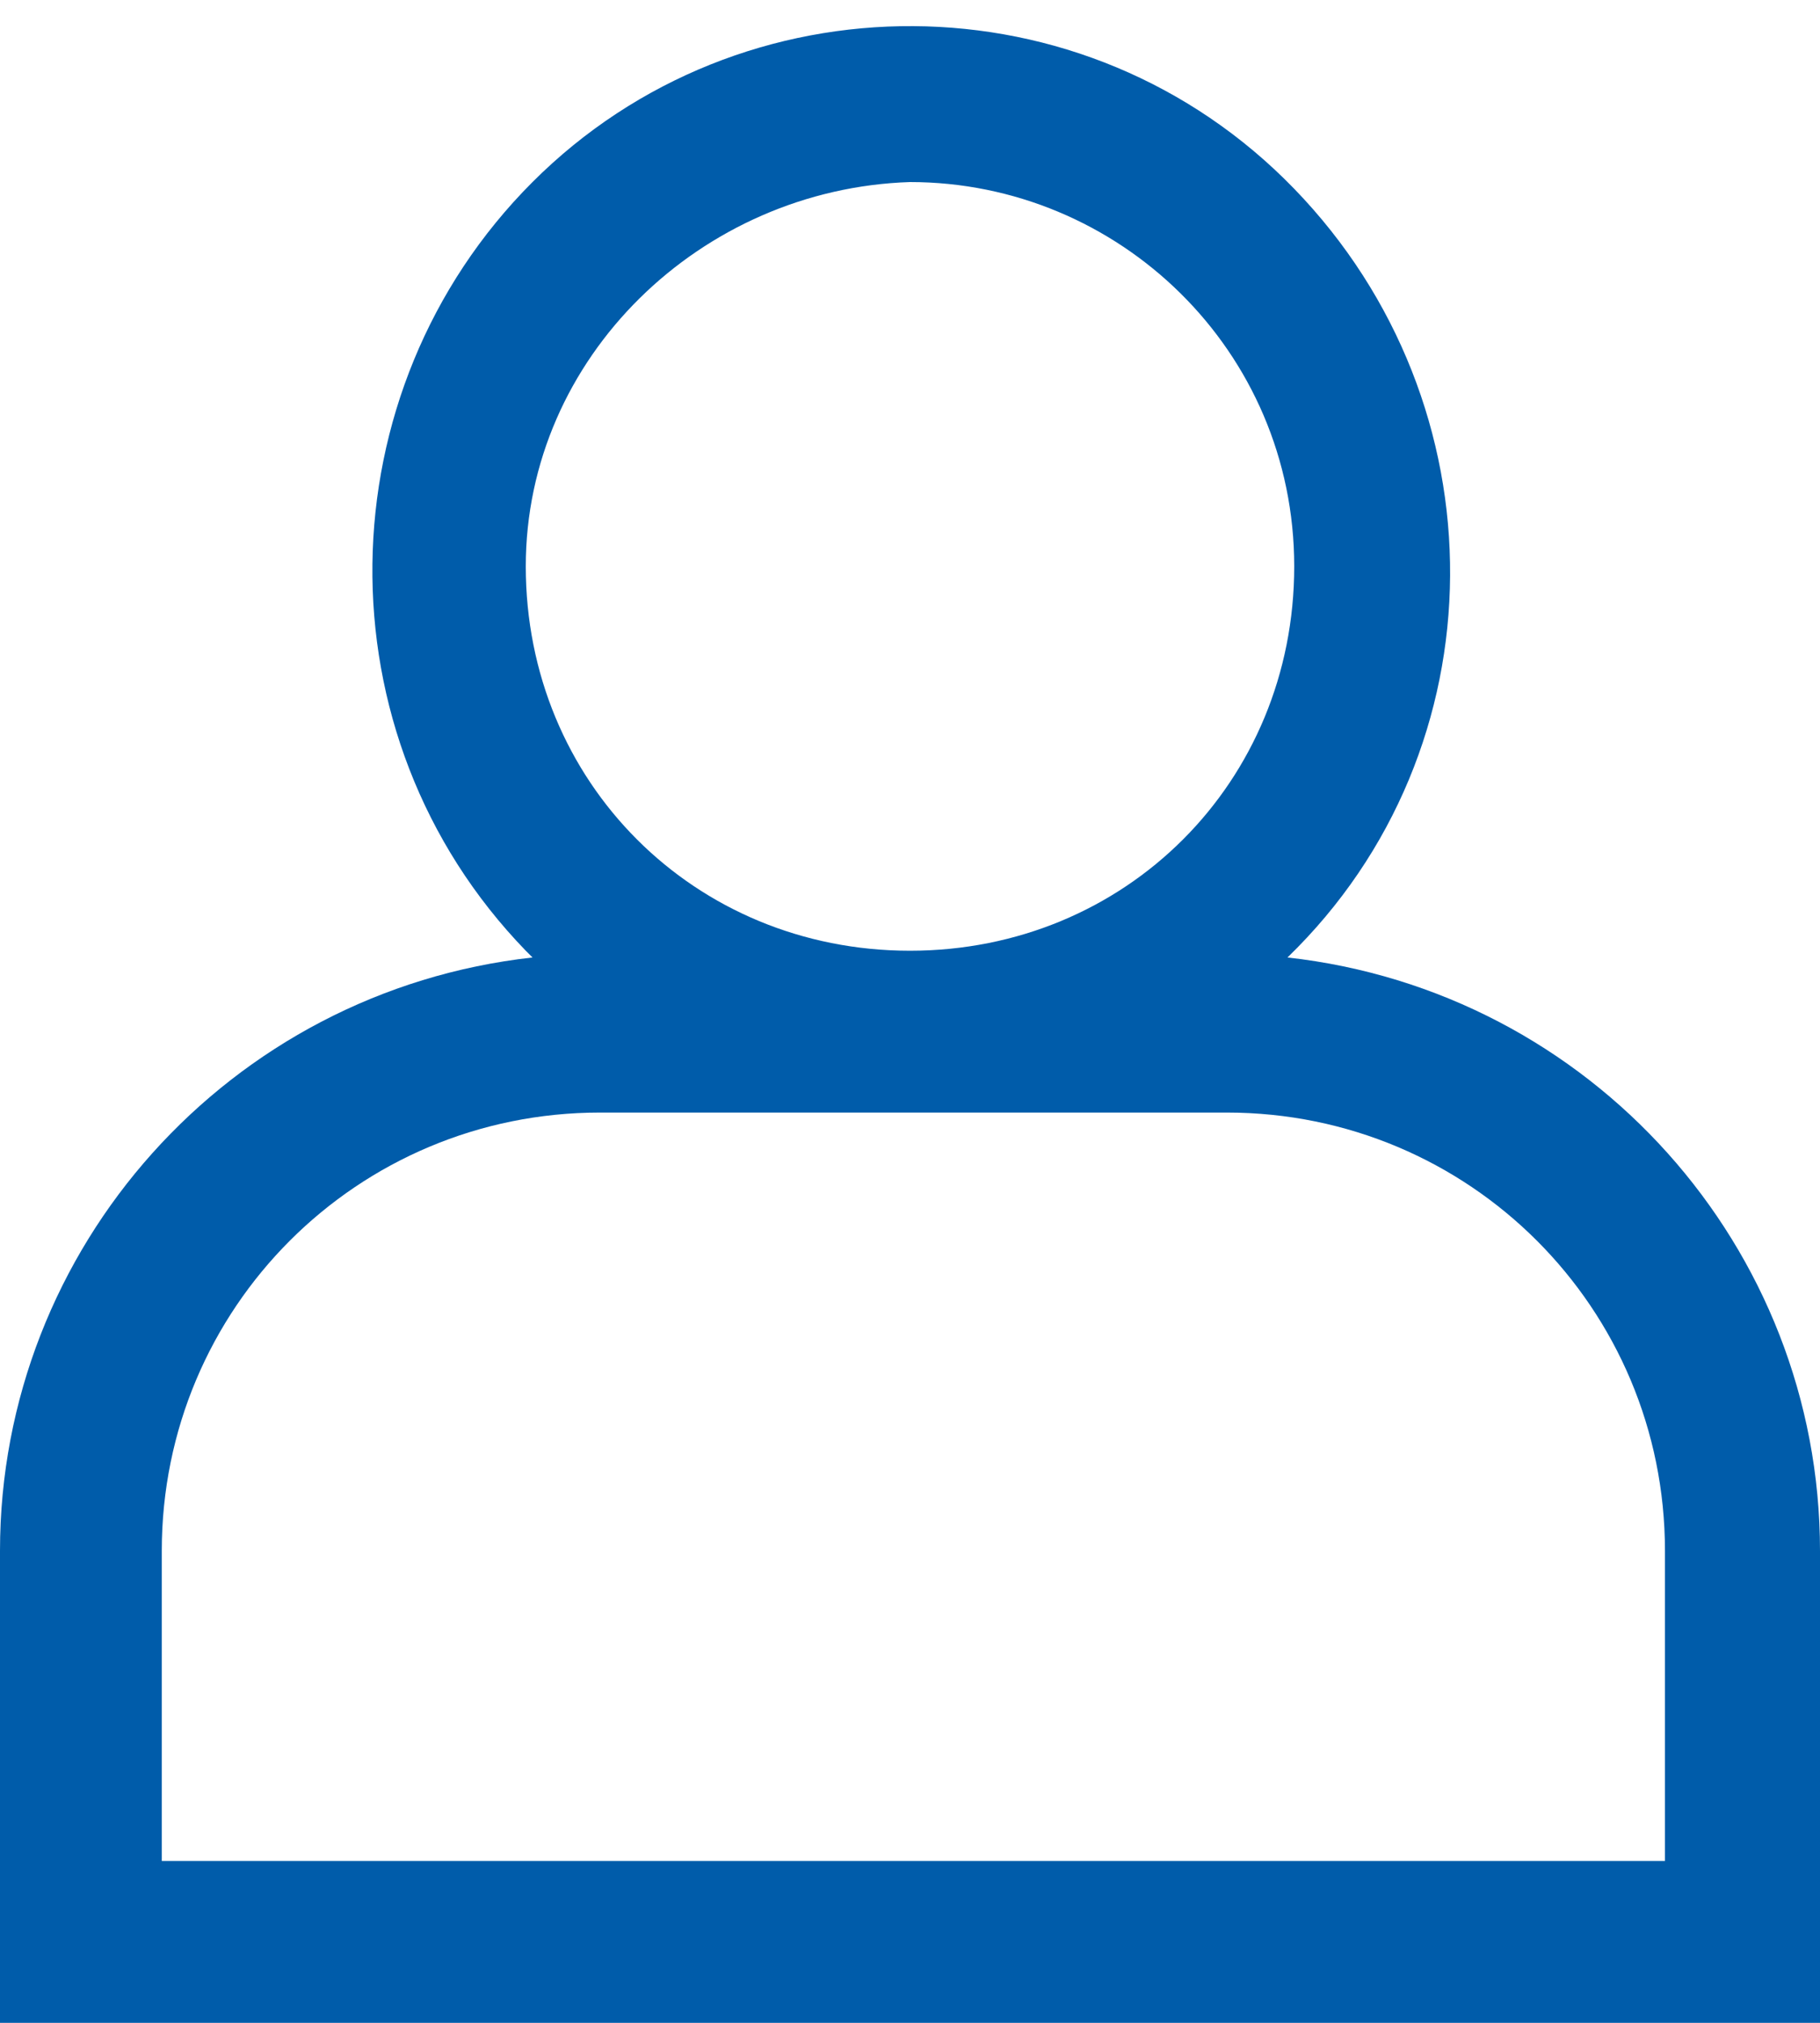 <?xml version="1.0" encoding="utf-8"?>
<!-- Generator: Adobe Illustrator 27.7.0, SVG Export Plug-In . SVG Version: 6.00 Build 0)  -->
<svg version="1.1" id="Capa_1" xmlns="http://www.w3.org/2000/svg" xmlns:xlink="http://www.w3.org/1999/xlink" x="0px" y="0px"
	 viewBox="0 0 27 30" style="enable-background:new 0 0 27 30;" xml:space="preserve">
<style type="text/css">
	.st0{fill:#005CAA;}
	.st1{clip-path:url(#SVGID_00000176015646900407279190000015686558060898757769_);}
	.st2{clip-path:url(#SVGID_00000153679256222197830930000007123749458175744128_);}
	.st3{clip-path:url(#SVGID_00000152233695699511221110000002729655362779150225_);}
	.st4{fill:#008244;}
	.st5{fill:#FFFFFF;}
	.st6{fill:#FFDD00;}
	.st7{fill:#005CA9;}
	.st8{fill:#E8412C;}
	.st9{fill:#1D1D1B;}
</style>
<g>
	<g>
		<g>
			<g id="Grupo_539_00000101065132415021482750000010727938901117767834_">
				<path id="Trazado_59_00000154414433962918628890000007657301094313956273_" class="st0" d="M19.1,14.2c3.2-3.1,3.2-8.2,0.1-11.4
					S11-0.4,7.9,2.7s-3.2,8.2-0.1,11.4c0,0,0.1,0.1,0.1,0.1C3.4,14.7,0,18.5,0,23v7h27v-7C27,18.5,23.6,14.7,19.1,14.2 M13.5,2.7
					c3.1,0,5.7,2.5,5.7,5.7s-2.5,5.7-5.7,5.7s-5.7-2.5-5.7-5.7l0,0C7.8,5.3,10.4,2.8,13.5,2.7 M24.6,27.6H2.4V23
					c0-3.6,2.9-6.5,6.5-6.5h9.3c3.6,0,6.5,2.9,6.5,6.5V27.6z"/>
			</g>
		</g>
	</g>
</g>
</svg>
